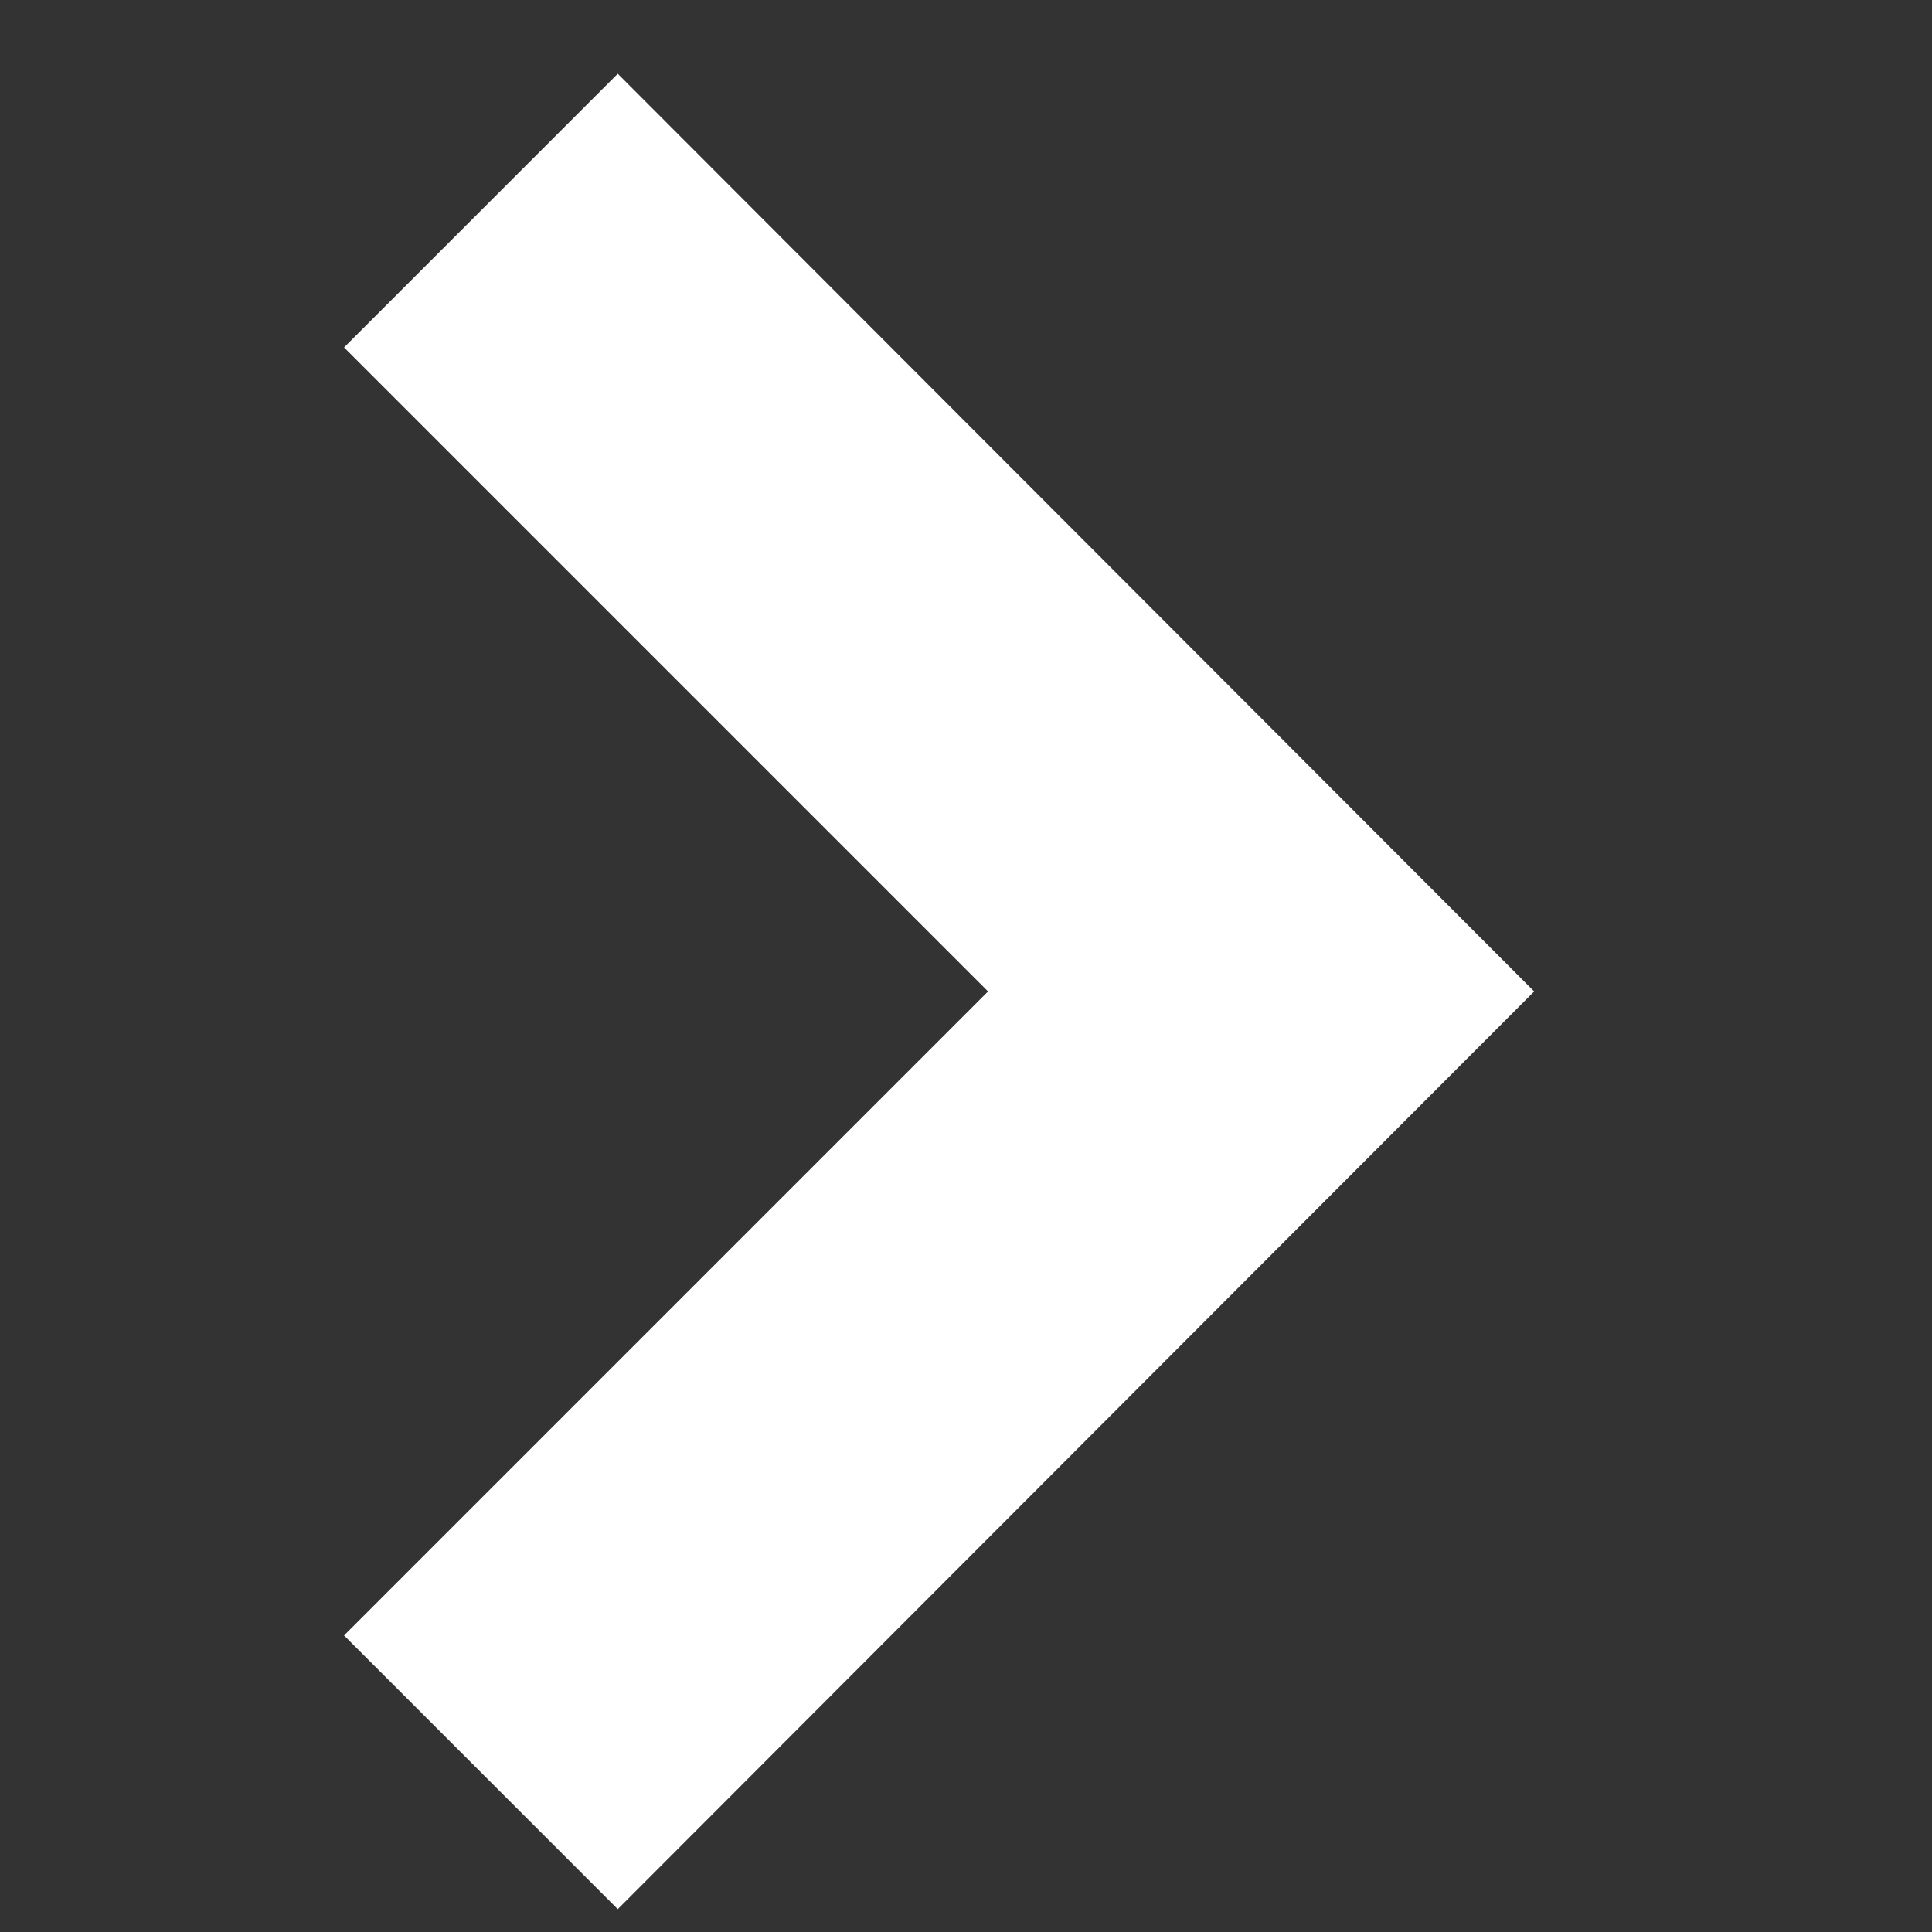 <svg id="Forward_arrow_small" data-name="Forward arrow small" xmlns="http://www.w3.org/2000/svg" width="12" height="12" viewBox="0 0 12 12">
  <rect x="0" y="0" width="12" height="12" fill="#333333" stroke="none"/>
  <defs>
    <style>
      .cls-1 {
        fill: #fff;
      }

      .cls-2 {
        fill: none;
      }
    </style>
  </defs>
  <path id="パス_36" data-name="パス 36" class="cls-1" d="M5.7,7.392,0,1.7,1.7,0l4,4,4-4,1.7,1.7Z" transform="translate(2.137 11.858) rotate(-90)"/>
  <rect id="長方形_1465" data-name="長方形 1465" class="cls-2" width="12" height="12"/>
</svg>
